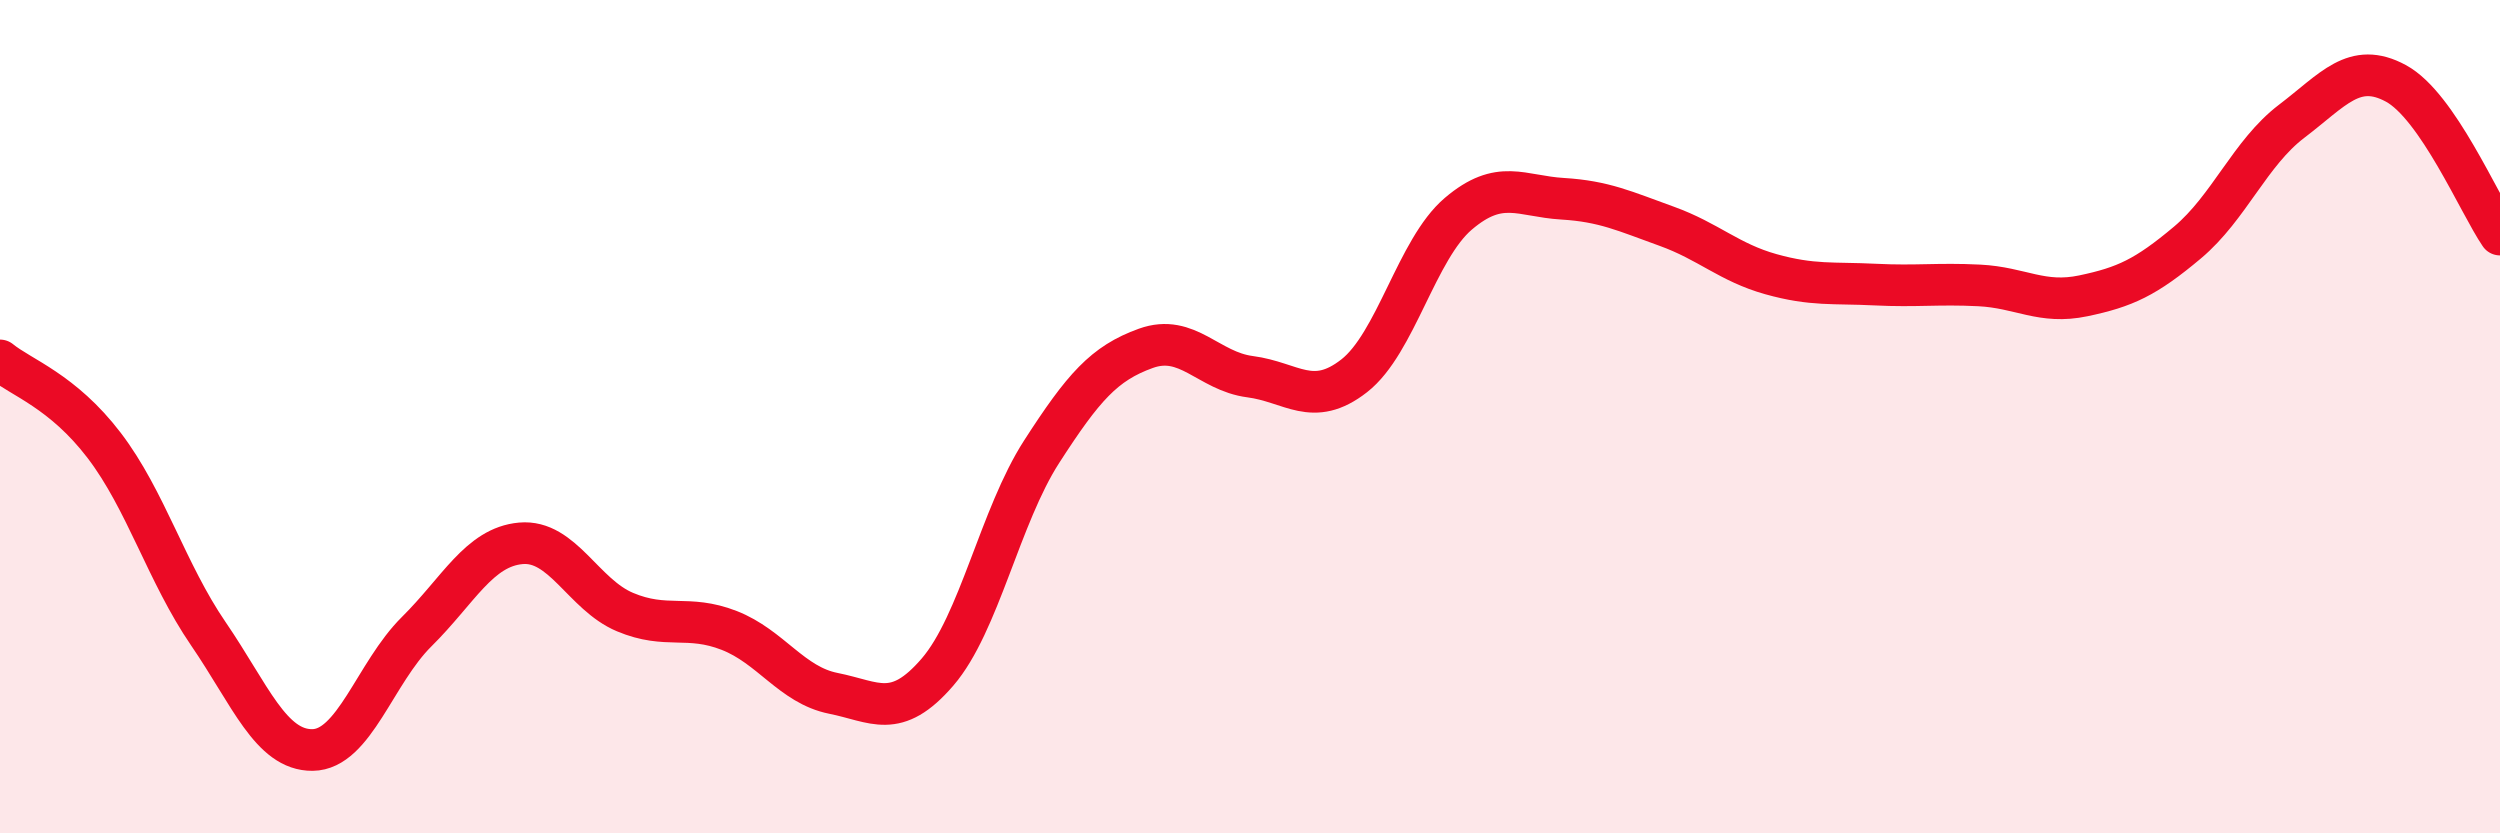 
    <svg width="60" height="20" viewBox="0 0 60 20" xmlns="http://www.w3.org/2000/svg">
      <path
        d="M 0,8.65 C 0.5,9.06 1.5,9.38 2.5,10.69 C 3.5,12 4,13.75 5,15.21 C 6,16.67 6.5,18.01 7.5,18 C 8.5,17.99 9,16.15 10,15.16 C 11,14.17 11.5,13.13 12.5,13.04 C 13.5,12.95 14,14.27 15,14.69 C 16,15.11 16.5,14.74 17.5,15.13 C 18.5,15.52 19,16.44 20,16.64 C 21,16.84 21.5,17.29 22.5,16.13 C 23.5,14.97 24,12.39 25,10.84 C 26,9.29 26.5,8.72 27.5,8.36 C 28.5,8 29,8.91 30,9.04 C 31,9.17 31.5,9.8 32.5,9.02 C 33.5,8.24 34,5.98 35,5.13 C 36,4.28 36.5,4.71 37.5,4.77 C 38.5,4.83 39,5.07 40,5.43 C 41,5.79 41.5,6.3 42.5,6.58 C 43.5,6.86 44,6.78 45,6.83 C 46,6.88 46.5,6.8 47.5,6.85 C 48.5,6.9 49,7.31 50,7.1 C 51,6.89 51.5,6.66 52.5,5.82 C 53.5,4.98 54,3.67 55,2.91 C 56,2.15 56.5,1.46 57.5,2 C 58.5,2.54 59.5,4.9 60,5.63L60 20L0 20Z"
        fill="#EB0A25"
        opacity="0.1"
        stroke-linecap="round"
        stroke-linejoin="round"
      />
      <path
        d="M 0,8.65 C 0.5,9.06 1.5,9.38 2.5,10.69 C 3.5,12 4,13.75 5,15.21 C 6,16.67 6.5,18.01 7.5,18 C 8.5,17.99 9,16.15 10,15.16 C 11,14.17 11.5,13.13 12.5,13.04 C 13.5,12.95 14,14.27 15,14.69 C 16,15.11 16.5,14.74 17.5,15.13 C 18.5,15.52 19,16.44 20,16.64 C 21,16.84 21.5,17.29 22.5,16.13 C 23.5,14.97 24,12.39 25,10.84 C 26,9.29 26.5,8.72 27.5,8.36 C 28.5,8 29,8.91 30,9.04 C 31,9.17 31.5,9.8 32.5,9.02 C 33.5,8.24 34,5.98 35,5.13 C 36,4.28 36.5,4.71 37.5,4.77 C 38.5,4.83 39,5.07 40,5.43 C 41,5.79 41.5,6.3 42.5,6.58 C 43.5,6.86 44,6.78 45,6.83 C 46,6.88 46.5,6.8 47.5,6.85 C 48.5,6.9 49,7.31 50,7.1 C 51,6.89 51.5,6.66 52.5,5.82 C 53.5,4.98 54,3.67 55,2.91 C 56,2.15 56.5,1.46 57.5,2 C 58.5,2.54 59.5,4.9 60,5.63"
        stroke="#EB0A25"
        stroke-width="1"
        fill="none"
        stroke-linecap="round"
        stroke-linejoin="round"
      />
    </svg>
  